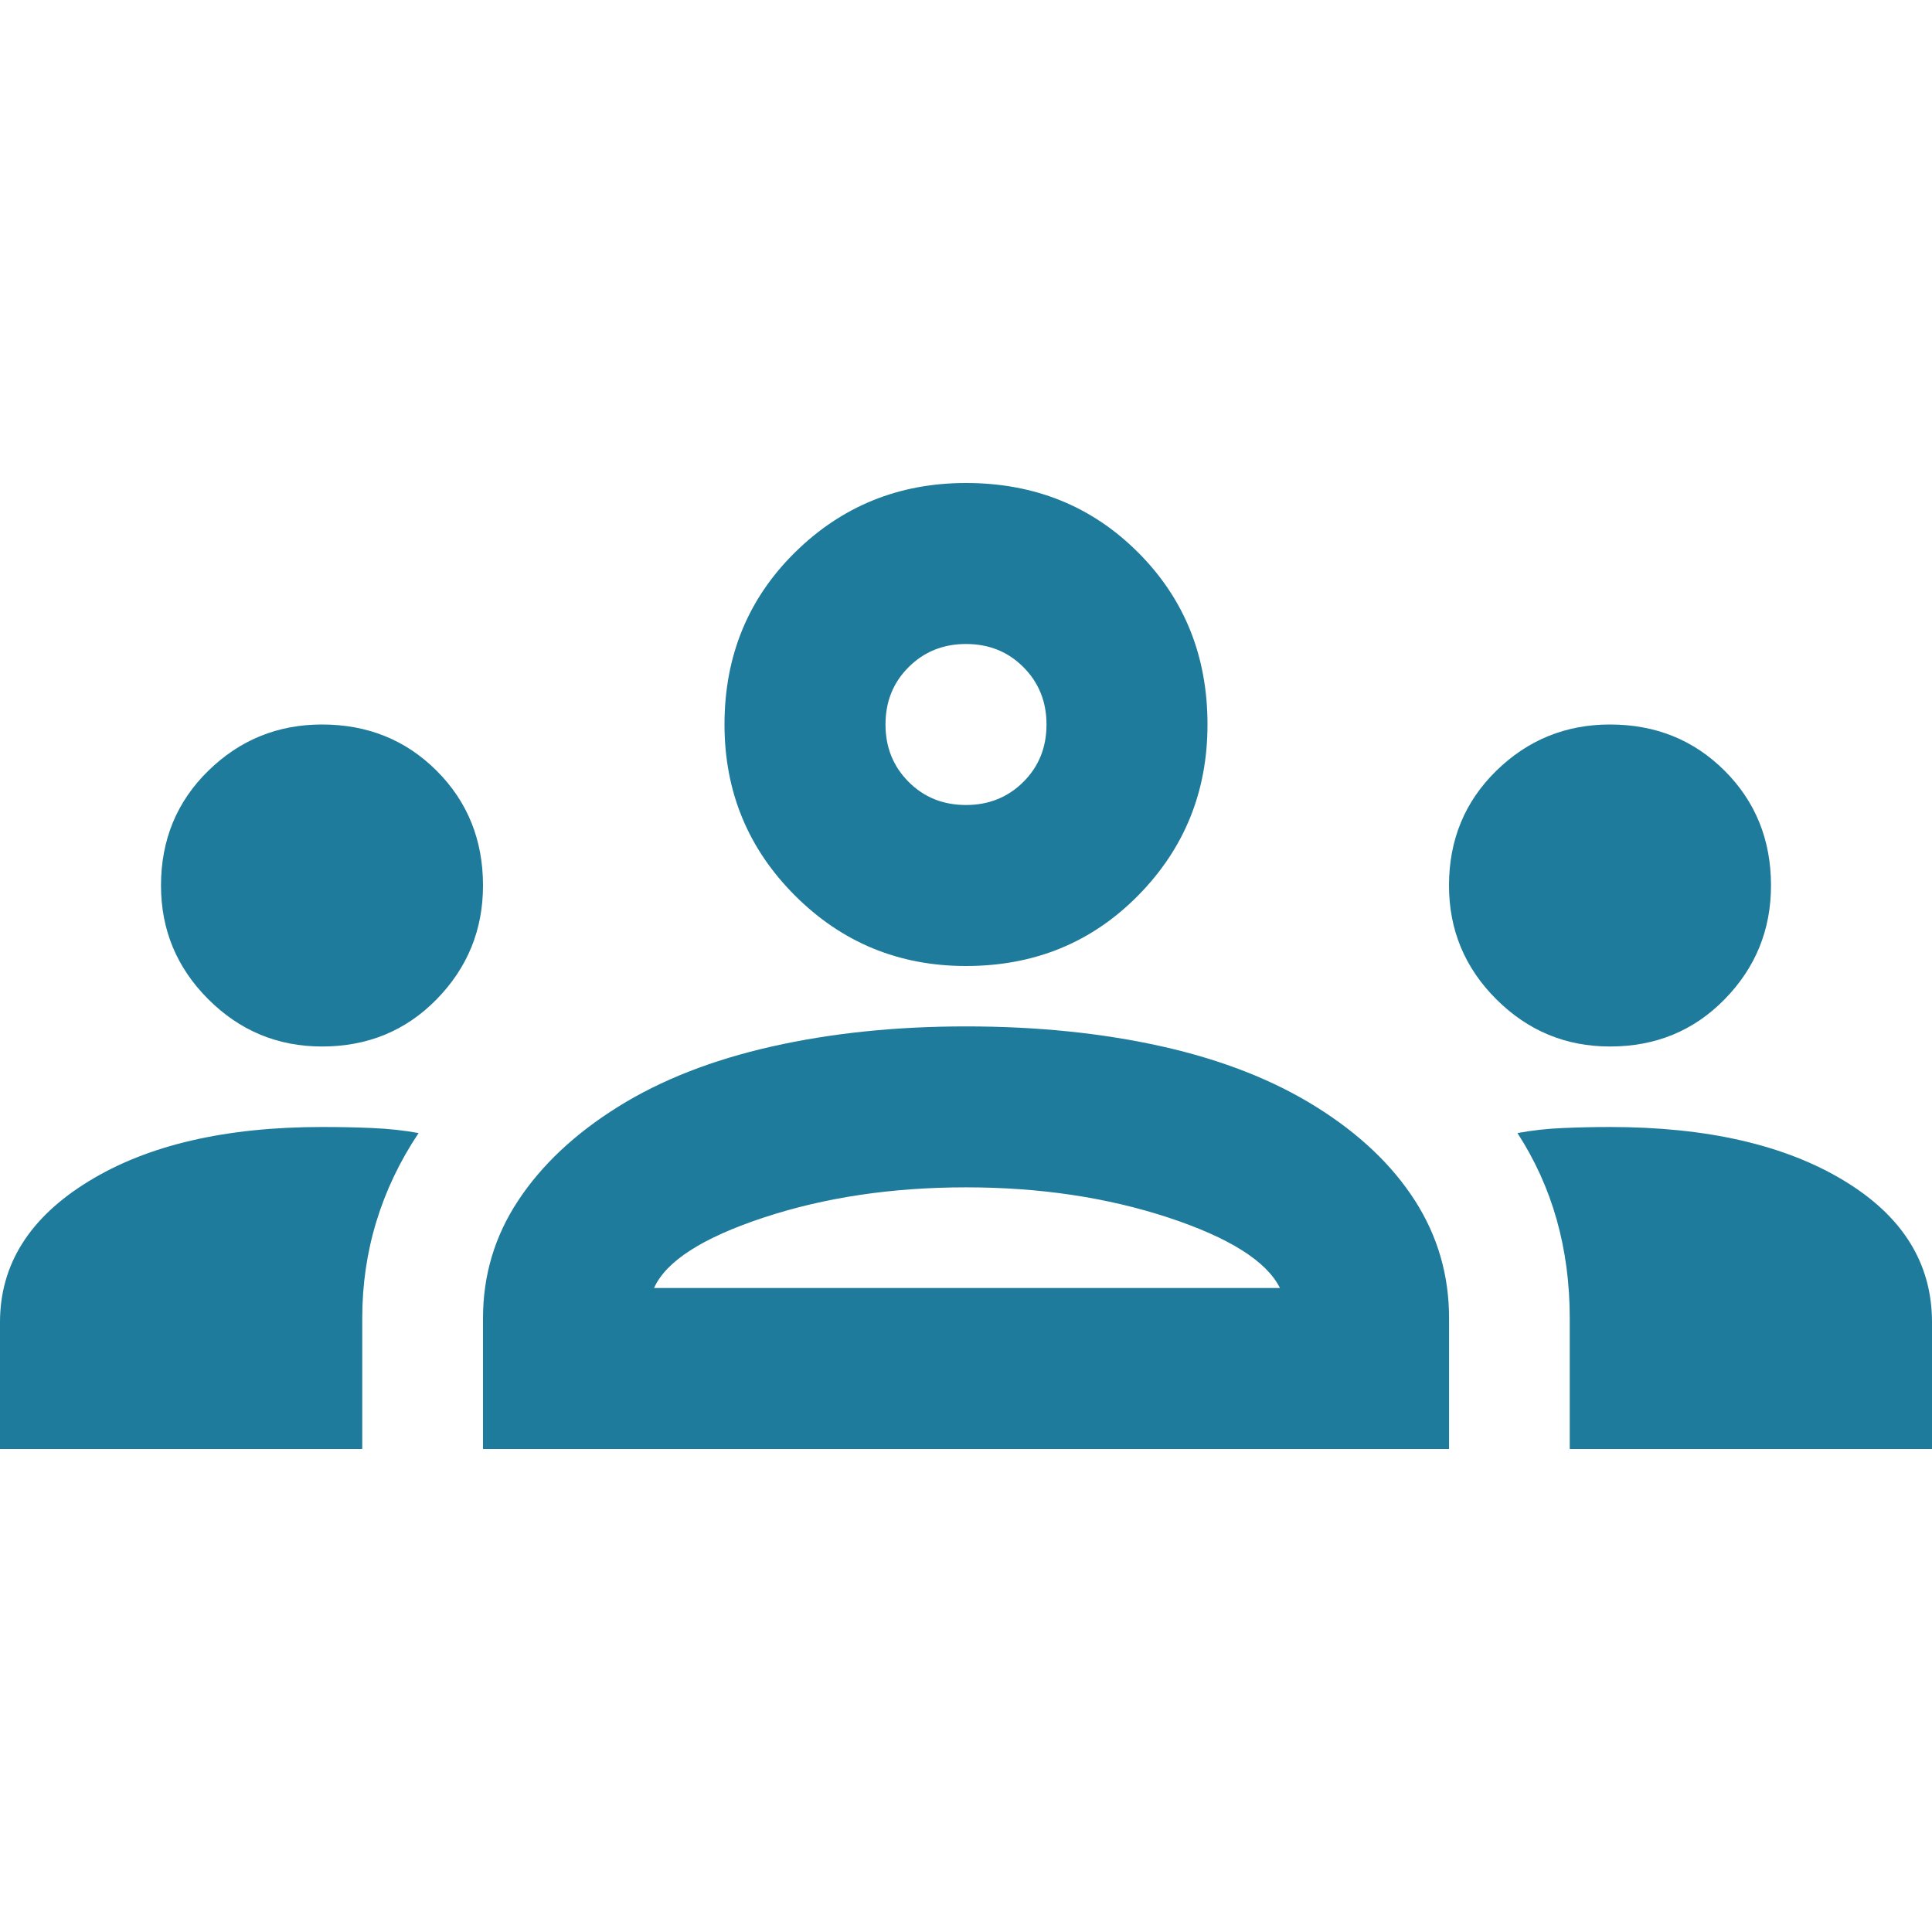 <svg fill="none" height="30" viewBox="0 0 30 30" width="30" xmlns="http://www.w3.org/2000/svg" xmlns:xlink="http://www.w3.org/1999/xlink"><clipPath id="a"><path d="m0 0h30v30h-30z"/></clipPath><g clip-path="url(#a)"><path d="m0 22.5v-1.969c0-.896.458-1.625 1.375-2.187.917-.563 2.125-.844 3.625-.844.271 0 .531.005.781.016s.49.036.719.078c-.292.437-.51.896-.656 1.375-.146.479-.219.979-.219 1.5v2.031zm7.5 0v-2.031c0-.667.182-1.276.547-1.828.365-.552.88-1.036 1.547-1.453.667-.417 1.464-.729 2.391-.938s1.932-.312 3.016-.312c1.104 0 2.12.104 3.047.312s1.724.521 2.391.938 1.177.901 1.531 1.453c.354.552.531 1.161.531 1.828v2.031zm16.875 0v-2.031c0-.542-.068-1.052-.203-1.531s-.339-.927-.609-1.344c.229-.042.464-.068.703-.078s.484-.016.734-.016c1.5 0 2.708.276 3.625.828s1.375 1.286 1.375 2.203v1.969zm-14.219-2.5h9.719c-.208-.417-.786-.781-1.734-1.094-.948-.312-1.995-.469-3.141-.469s-2.193.156-3.141.469c-.948.313-1.516.677-1.703 1.094zm-5.156-3.75c-.688 0-1.276-.245-1.766-.734-.49-.49-.734-1.078-.734-1.766 0-.708.245-1.302.734-1.781.49-.479 1.078-.719 1.766-.719.708 0 1.302.24 1.781.719.479.479.719 1.073.719 1.781 0 .688-.24 1.276-.719 1.766s-1.073.734-1.781.734zm20 0c-.688 0-1.276-.245-1.766-.734s-.734-1.078-.734-1.766c0-.708.245-1.302.734-1.781.49-.479 1.078-.719 1.766-.719.708 0 1.302.24 1.781.719.479.479.719 1.073.719 1.781 0 .688-.24 1.276-.719 1.766-.479.49-1.073.734-1.781.734zm-10-1.25c-1.042 0-1.927-.365-2.656-1.094-.729-.729-1.094-1.615-1.094-2.656 0-1.062.365-1.953 1.094-2.672.729-.719 1.615-1.078 2.656-1.078 1.062 0 1.953.359 2.672 1.078.719.719 1.078 1.609 1.078 2.672 0 1.042-.359 1.927-1.078 2.656-.719.729-1.609 1.094-2.672 1.094zm0-2.5c.354 0 .651-.12.891-.359s.359-.536.359-.891-.12-.651-.359-.891-.536-.359-.891-.359-.651.12-.891.359-.359.536-.359.891.12.651.359.891.536.359.891.359z" fill="#1e7b9c"/></g></svg>